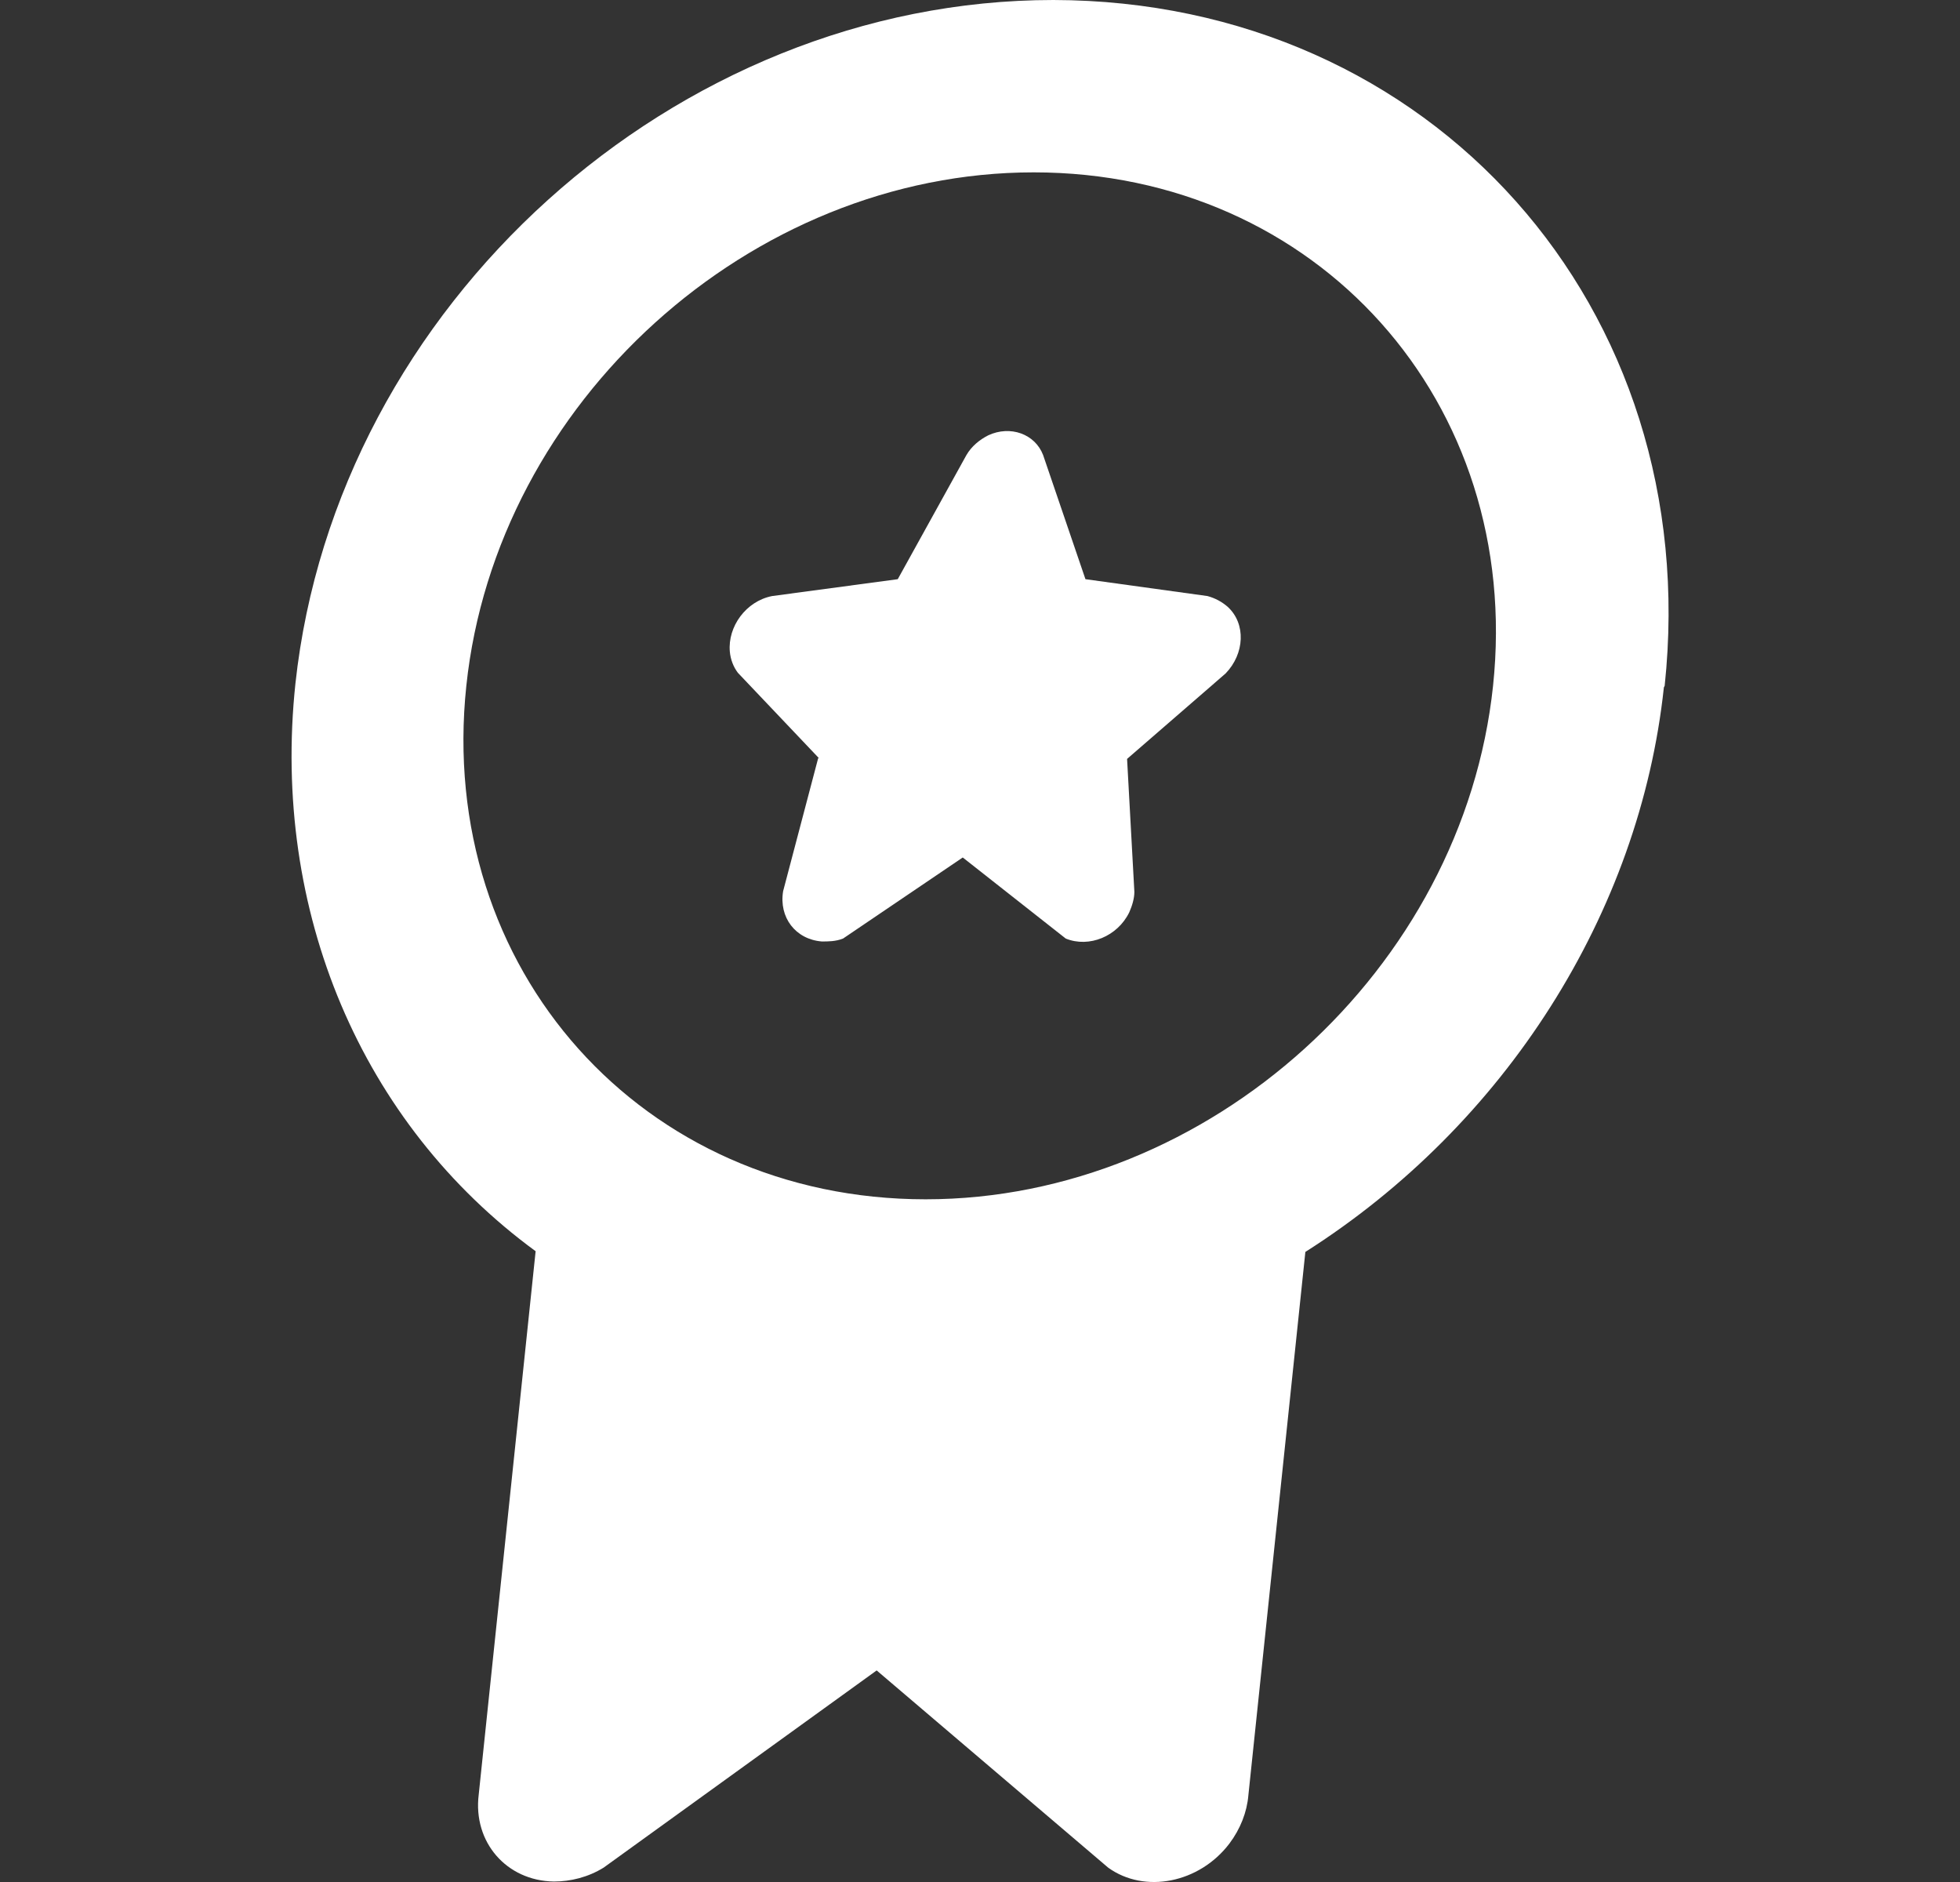 <svg width="25" height="24" viewBox="0 0 25 24" fill="none" xmlns="http://www.w3.org/2000/svg">
<rect x="0" y="0" width="25" height="24" fill="#333333" stroke="none"/>
<g id="Frame 162">
<g id="icons Q2">
<g id="Group">
<path id="Vector" d="M21.233 8.746C21.745 3.921 18.261 0.009 13.436 0C8.612 0 4.29 3.893 3.768 8.718C3.461 11.615 4.606 14.326 6.832 15.956L6.106 22.886C6.031 23.491 6.46 23.985 7.065 23.994C7.28 23.994 7.503 23.938 7.699 23.817L11.182 21.302L14.135 23.817C14.601 24.153 15.299 24.013 15.681 23.51C15.821 23.324 15.905 23.109 15.923 22.895L16.65 15.965C19.202 14.344 20.916 11.643 21.223 8.765L21.233 8.746ZM5.948 8.746C6.329 5.132 9.571 2.198 13.185 2.198C16.799 2.198 19.426 5.132 19.044 8.746C18.662 12.36 15.42 15.294 11.806 15.294C8.192 15.294 5.566 12.36 5.948 8.746Z" fill="white"/>
<path id="Vector_2" d="M10.436 9.668L9.989 11.364C9.933 11.699 10.147 11.979 10.482 12.006C10.566 12.006 10.659 12.006 10.753 11.969L12.28 10.935L13.594 11.969C13.892 12.09 14.255 11.941 14.404 11.634C14.441 11.55 14.469 11.457 14.469 11.373L14.376 9.678L15.633 8.588C15.876 8.336 15.894 7.955 15.661 7.74C15.587 7.675 15.503 7.629 15.401 7.601L13.845 7.386L13.305 5.803C13.202 5.533 12.886 5.421 12.606 5.551C12.495 5.607 12.392 5.691 12.327 5.803L11.451 7.386L9.849 7.601C9.514 7.666 9.281 7.992 9.309 8.309C9.318 8.411 9.355 8.504 9.411 8.579L10.445 9.668H10.436Z" fill="white"/>
</g>
</g>
</g>
</svg>
